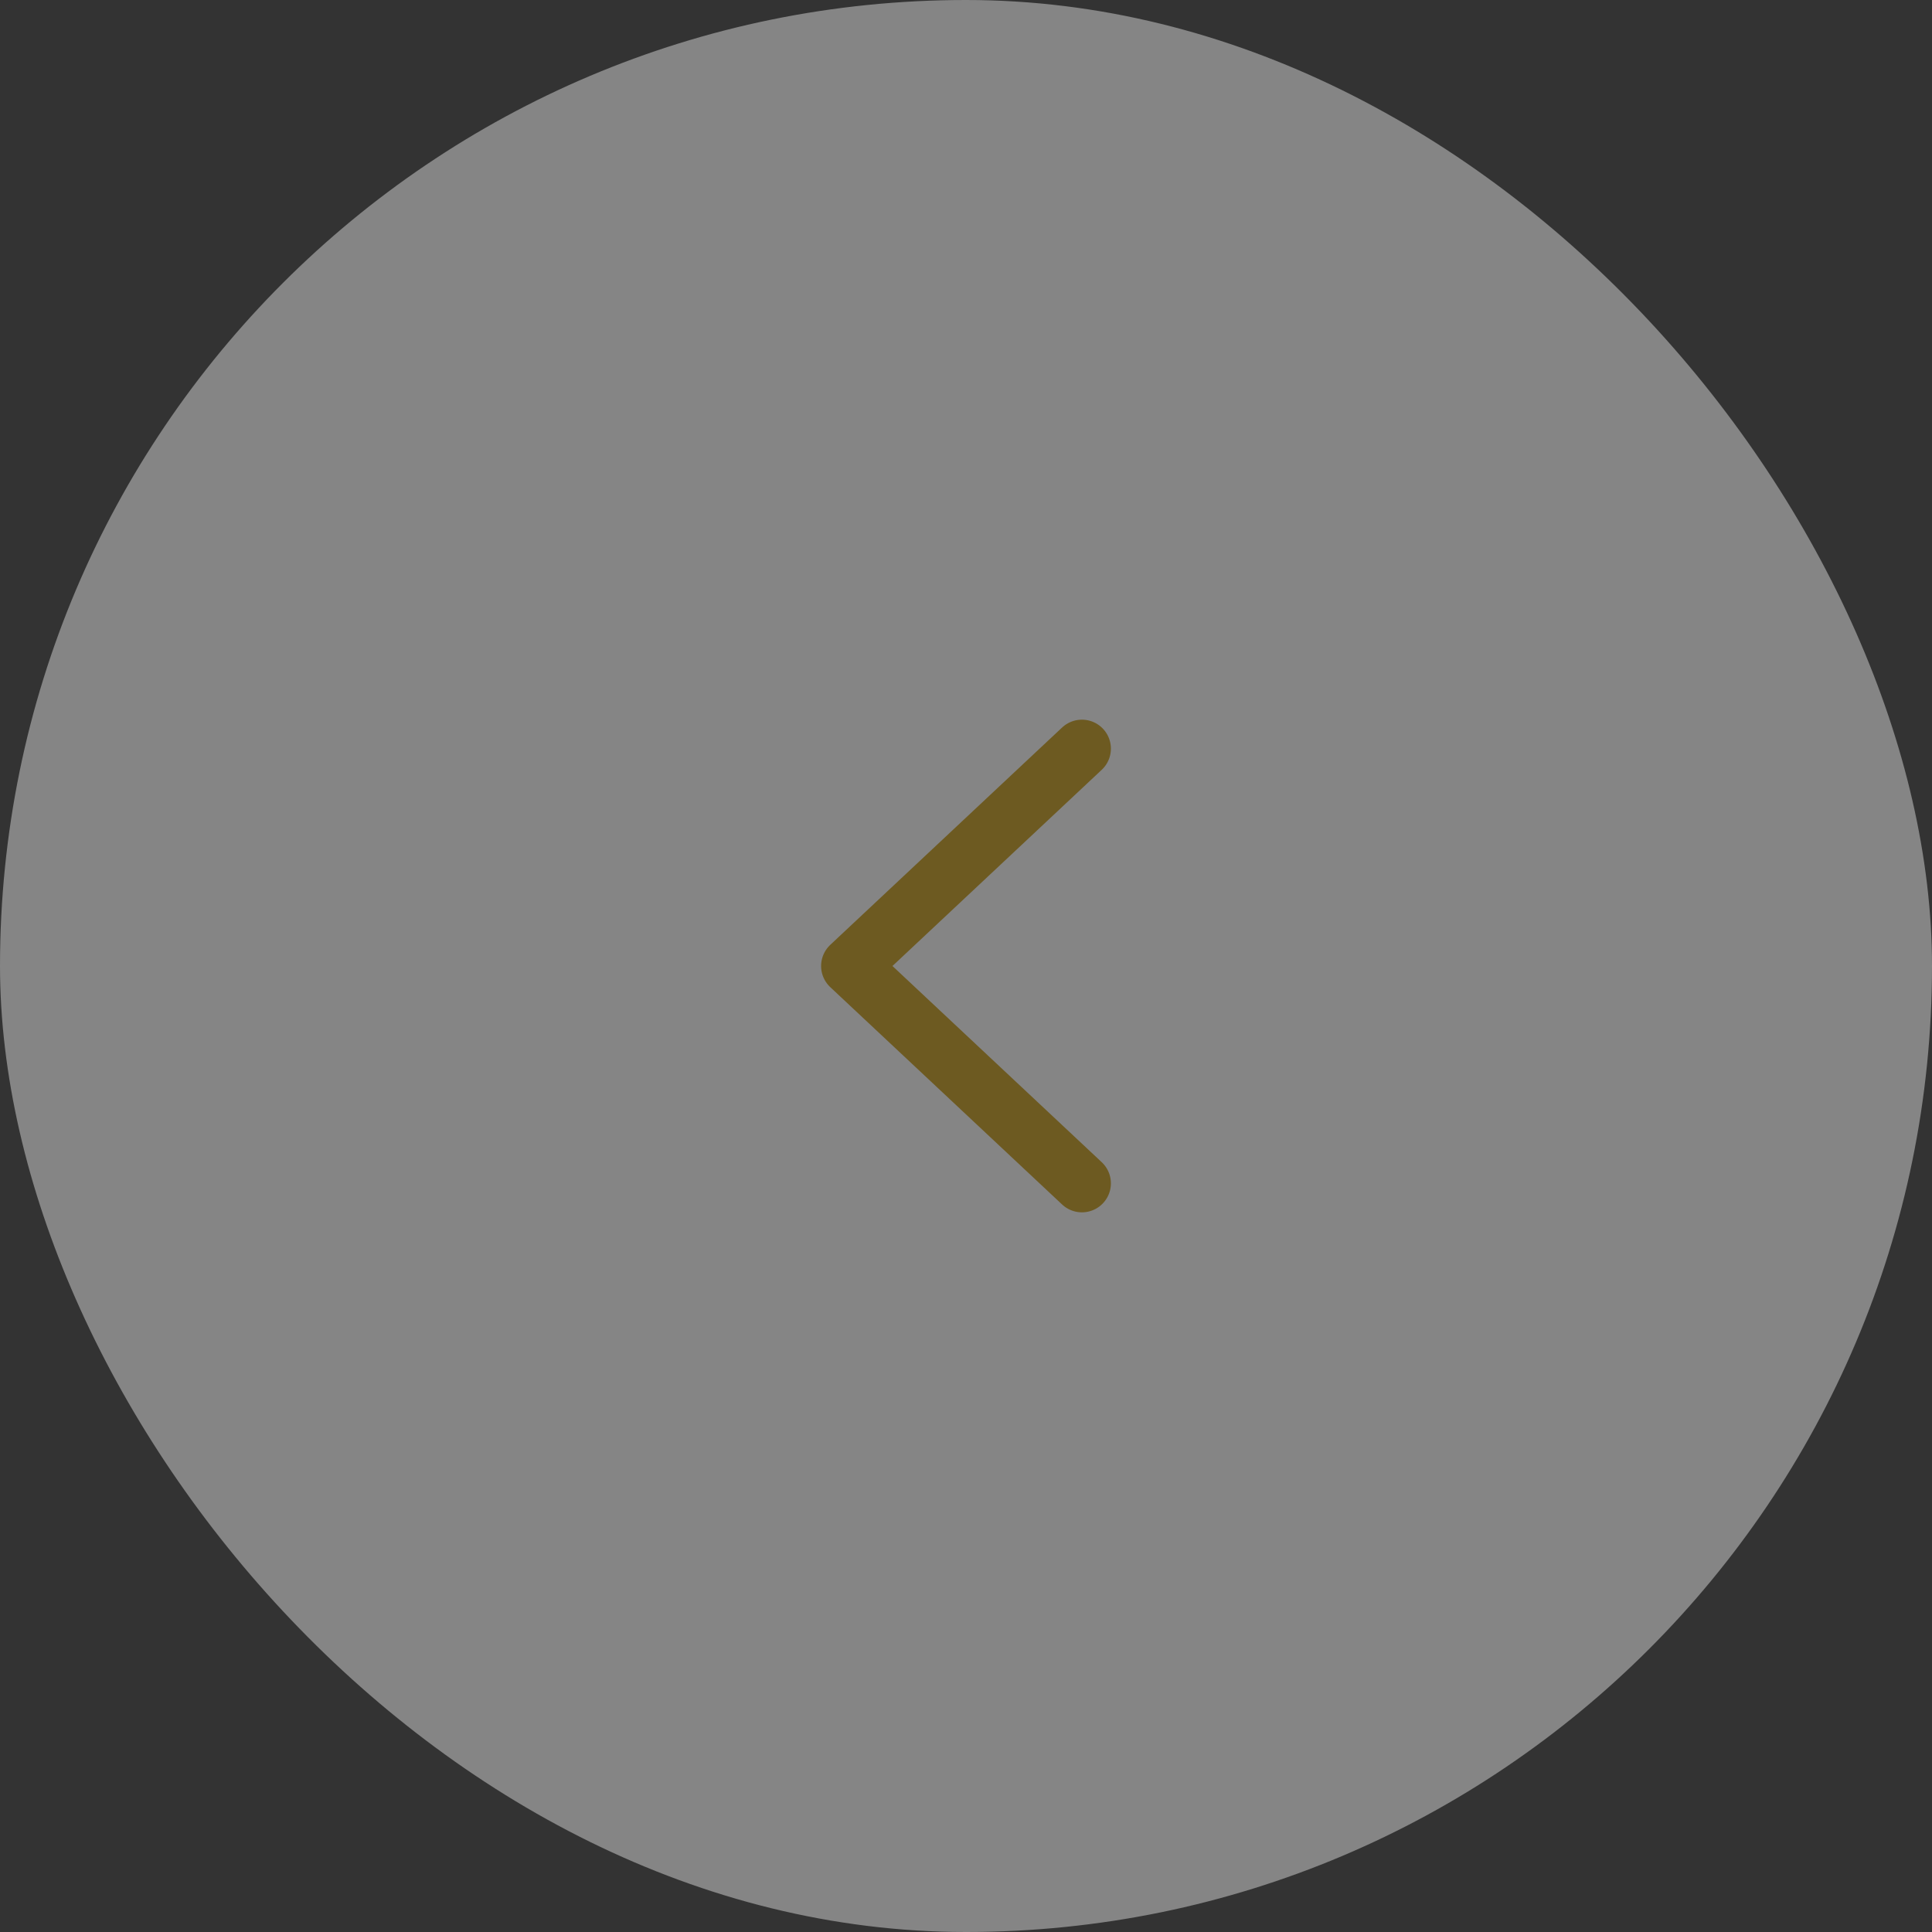 <?xml version="1.0" encoding="UTF-8"?> <svg xmlns="http://www.w3.org/2000/svg" width="60" height="60" viewBox="0 0 60 60" fill="none"><rect x="0" y="0" width="60" height="60" fill="#333333" stroke="none"/><g opacity="0.4"><rect width="60" height="60" rx="30" fill="white"></rect><g clip-path="url(#clip0_200_124)"><g clip-path="url(#clip1_200_124)"><g clip-path="url(#clip2_200_124)"><path d="M33.6 23.25L26.4 30L33.6 36.75" stroke="#C49404" stroke-width="1.8" stroke-linecap="round" stroke-linejoin="round"></path></g></g></g></g><defs><clipPath id="clip0_200_124"><rect width="9" height="16" fill="white" transform="translate(25.5 22)"></rect></clipPath><clipPath id="clip1_200_124"><rect width="9" height="16" fill="white" transform="translate(25.5 22)"></rect></clipPath><clipPath id="clip2_200_124"><rect width="9" height="15.3" fill="white" transform="translate(25.5 22.35)"></rect></clipPath></defs></svg> 
